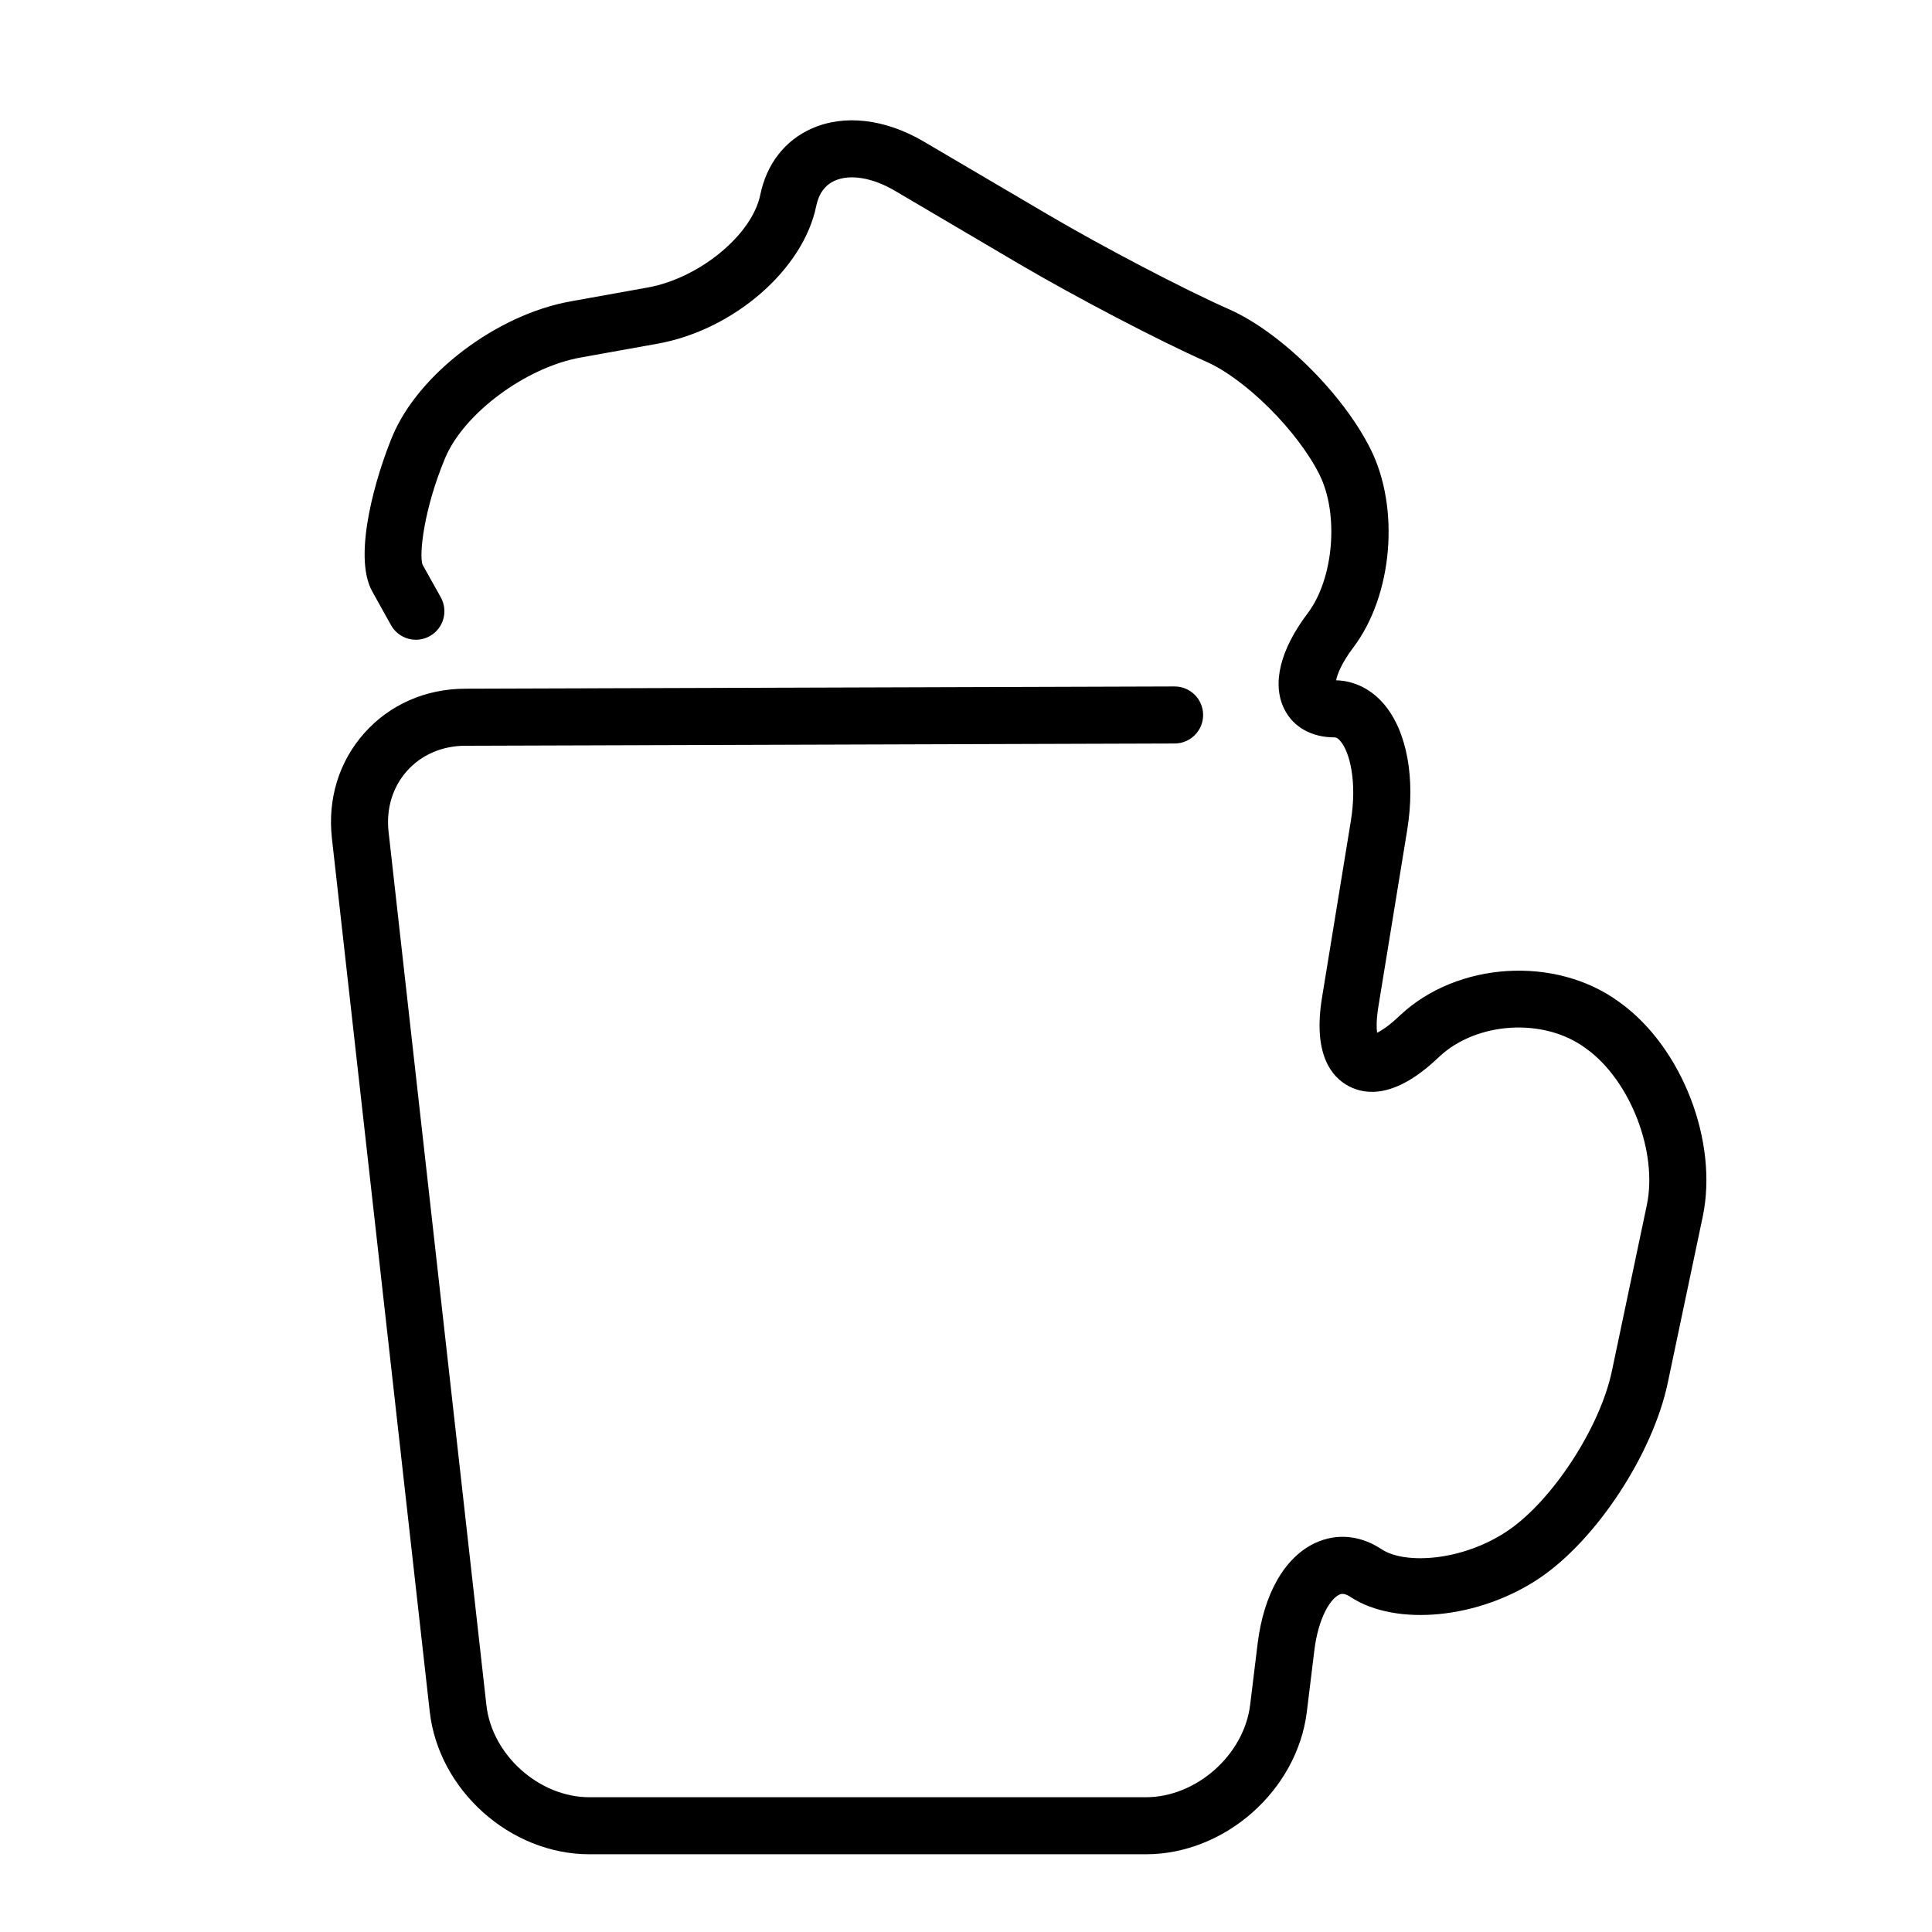 <?xml version="1.0" encoding="UTF-8"?>
<!-- Uploaded to: SVG Repo, www.svgrepo.com, Generator: SVG Repo Mixer Tools -->
<svg fill="#000000" width="800px" height="800px" version="1.1" viewBox="144 144 512 512" xmlns="http://www.w3.org/2000/svg">
 <path d="m447.67 635.4h-147.47c-21 0-39.98-16.977-42.32-37.848l-25.922-231.41c-1.168-10.445 1.891-20.348 8.609-27.887 6.723-7.543 16.207-11.707 26.711-11.742l187.98-0.594h0.023c4.16 0 7.543 3.367 7.559 7.531 0.016 4.176-3.359 7.566-7.531 7.582l-187.98 0.594c-6.156 0.02-11.652 2.394-15.48 6.688-3.824 4.293-5.559 10.027-4.871 16.148l25.922 231.41c1.48 13.234 13.98 24.414 27.297 24.414h147.47c13.352 0 26.008-11.199 27.629-24.453l1.988-16.258c1.621-13.219 7.203-22.953 15.312-26.695 5.703-2.637 11.926-2.019 17.551 1.691 6.242 4.109 21.477 3.133 33.371-4.875 11.836-7.961 24.488-27.352 27.645-42.328l9.262-44.012c2.949-14.016-4.352-32.965-15.945-41.379l-0.473-0.336c-11-7.981-28.676-6.887-38.605 2.414l-0.613 0.574c-11.062 10.363-18.816 9.633-23.391 7.195-4.566-2.434-9.496-8.48-7.055-23.426l7.644-46.84c1.684-10.316-0.25-18.199-2.762-21.156-0.836-0.988-1.355-0.988-1.547-0.988-6.098 0-10.957-2.731-13.324-7.492-3.332-6.691-1.125-15.723 6.219-25.441 6.879-9.098 8.316-26.254 3.09-36.719-5.801-11.602-19.562-25.316-30.051-29.945-12.262-5.414-34.52-17.051-49.621-25.926l-32.828-19.336c-5.914-3.481-11.863-4.484-15.93-2.676-2.594 1.152-4.258 3.43-4.938 6.762-3.441 16.812-21.891 32.816-42.004 36.434l-20.434 3.672c-14.516 2.609-30.953 14.812-35.895 26.648-5.68 13.586-6.922 25.59-6 28.215l4.856 8.695c2.023 3.648 0.715 8.246-2.934 10.277-3.637 2.035-8.246 0.715-10.277-2.934l-4.969-8.926c-5.34-9.602 1.18-31.117 5.371-41.152 6.898-16.5 27.613-32.184 47.172-35.699l20.434-3.672c13.738-2.469 27.695-13.961 29.867-24.586 1.672-8.152 6.504-14.379 13.609-17.543 8.637-3.84 19.473-2.586 29.738 3.457l32.844 19.316c14.68 8.637 36.242 19.91 48.062 25.129 13.645 6.027 30.098 22.285 37.465 37.016 7.859 15.719 5.859 38.82-4.551 52.586-3.133 4.152-4.254 7.129-4.566 8.715 4.816 0.109 9.305 2.344 12.676 6.309 6.098 7.176 8.398 19.648 6.16 33.379l-7.644 46.836c-0.539 3.332-0.516 5.562-0.332 6.887 1.199-0.594 3.066-1.809 5.531-4.109l0.613-0.574c15.125-14.16 41.066-15.785 57.82-3.617l0.473 0.336c16.438 11.926 26.035 36.844 21.855 56.719l-9.262 44.012c-3.969 18.867-18.902 41.605-33.992 51.758-16.012 10.781-38.039 12.938-50.141 4.953-1.699-1.117-2.504-0.762-2.887-0.59-2.469 1.145-5.598 6.262-6.644 14.812l-1.988 16.258c-2.562 20.812-21.688 37.742-42.648 37.742z"/>
</svg>